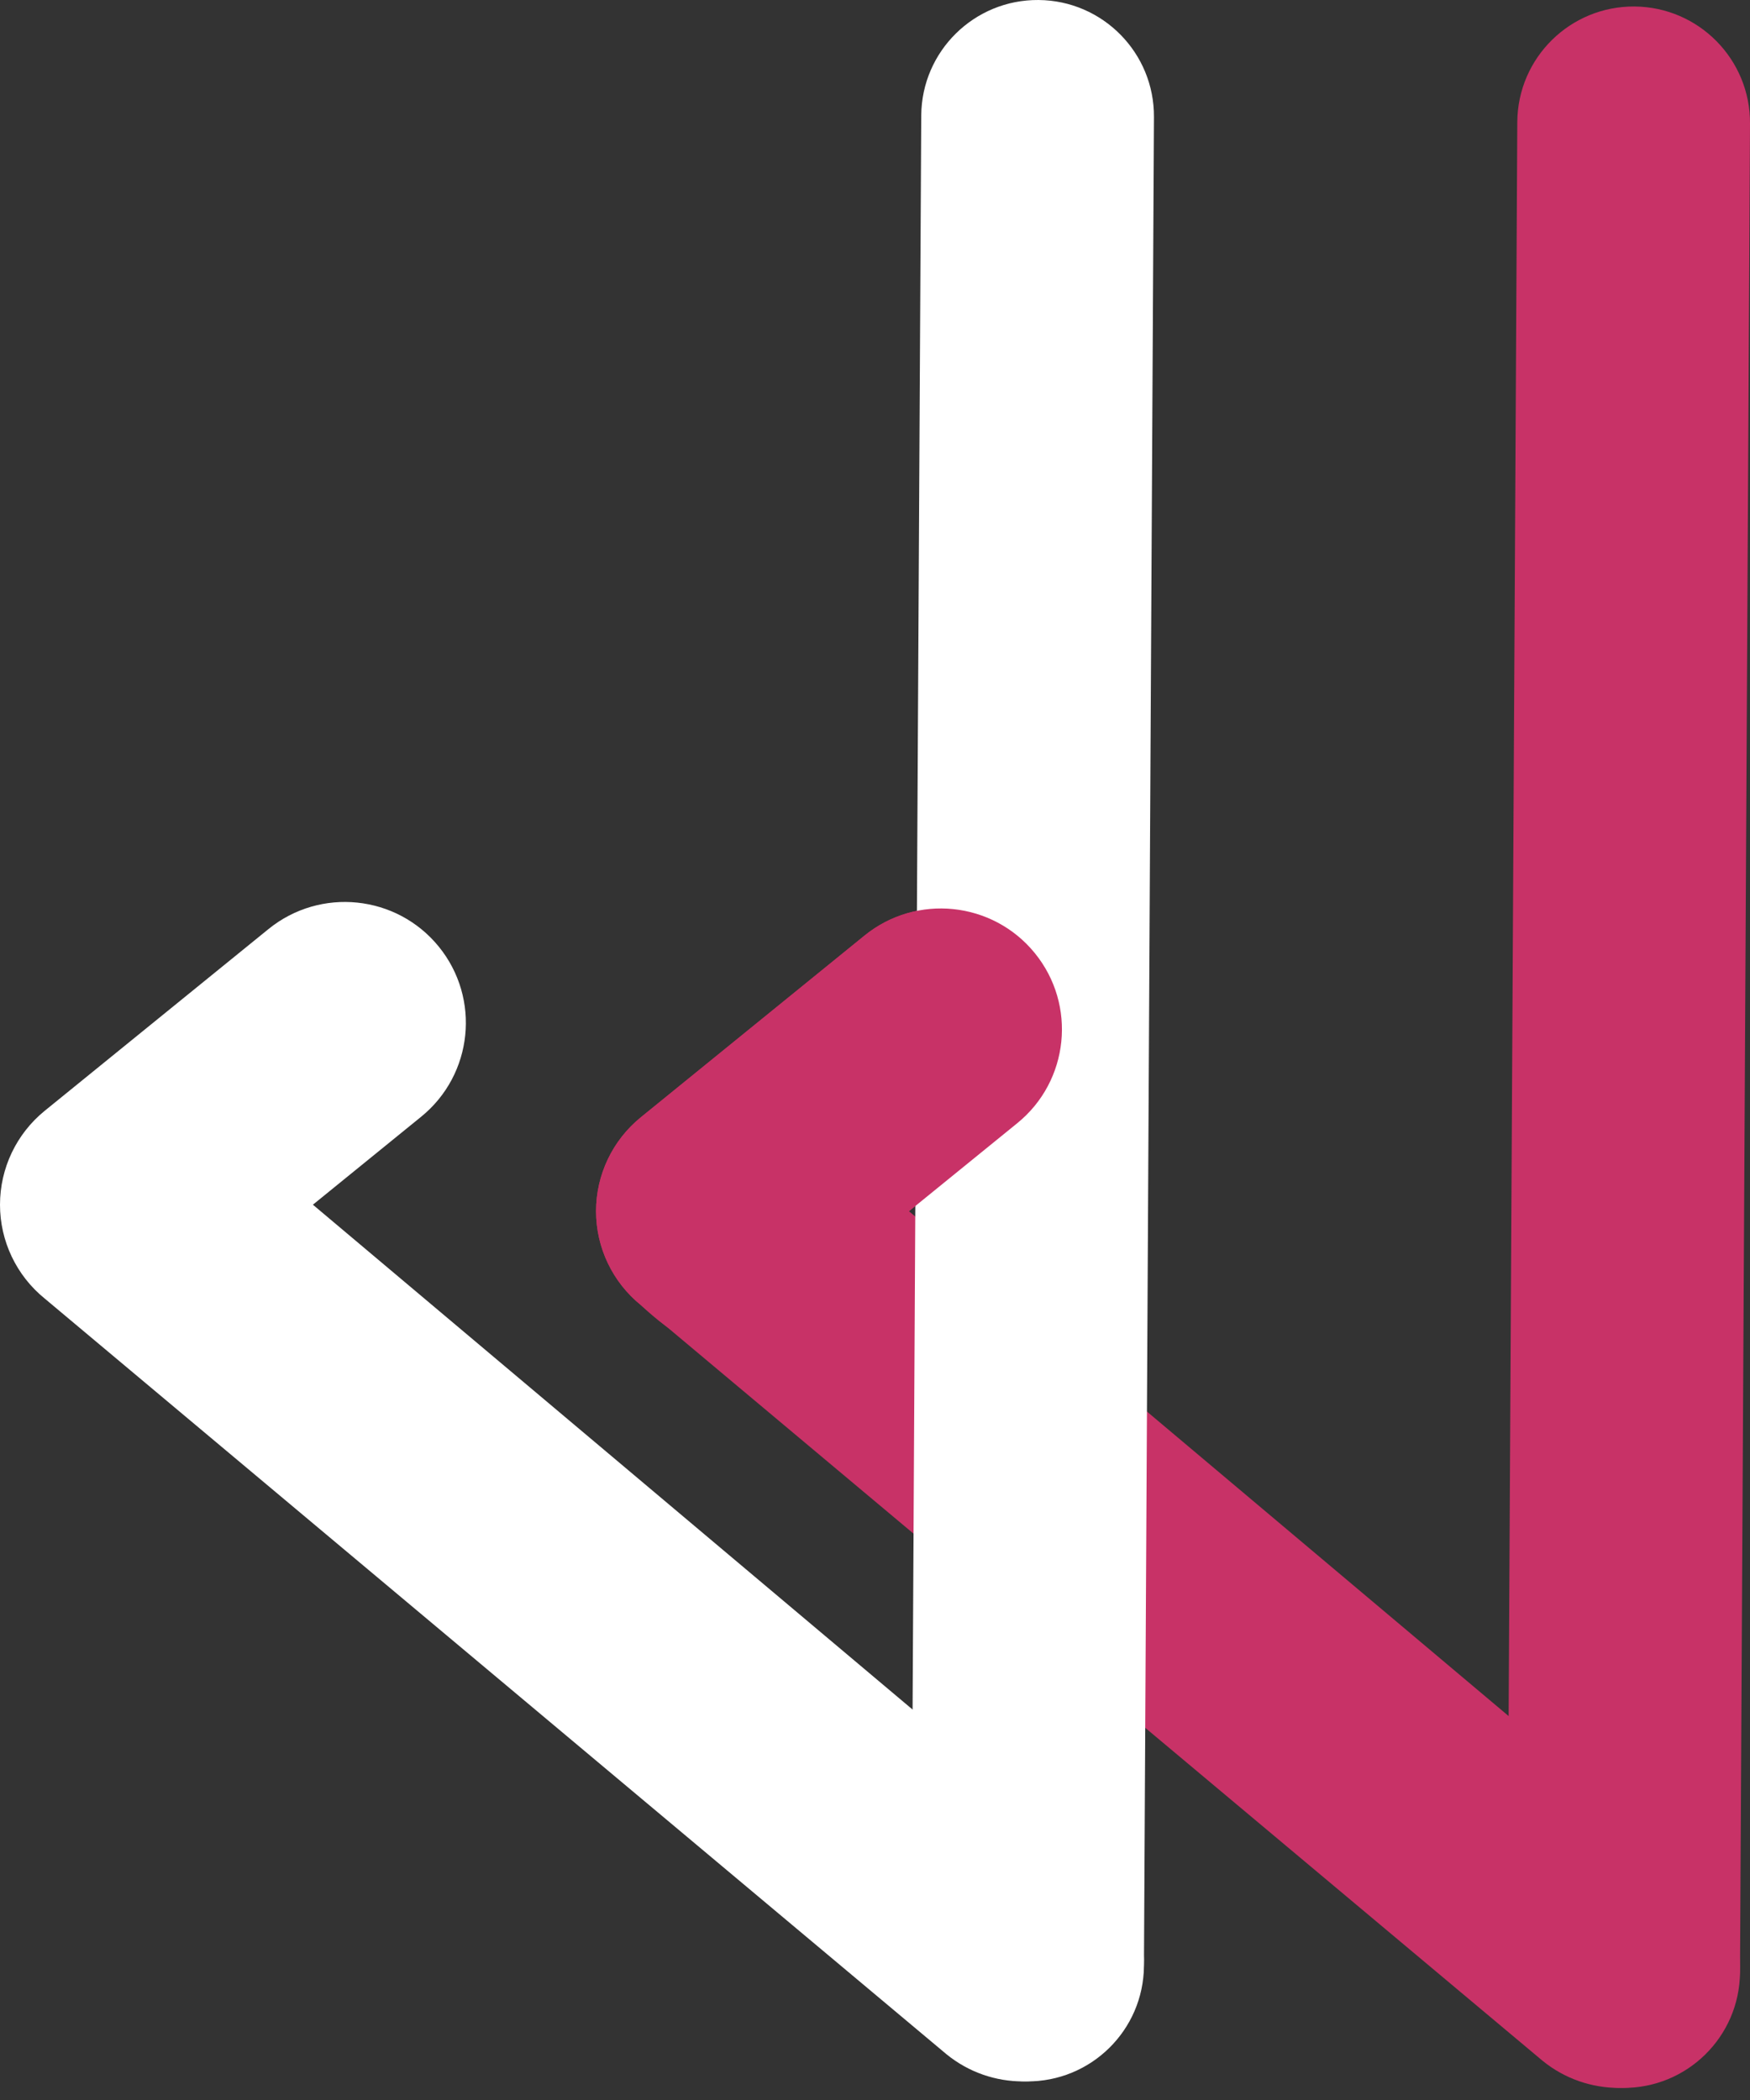 <svg width="35" height="42" viewBox="0 0 35 42" fill="none" xmlns="http://www.w3.org/2000/svg">
<rect x="0" y="0" width="35" height="42" fill="#333333" stroke="none"/>
<path d="M0.893 22.217L5.37 18.581C6.407 17.739 7.932 17.896 8.775 18.932C9.618 19.968 9.461 21.491 8.424 22.334L6.258 24.094L21.985 37.334C23.023 38.176 23.18 39.699 22.336 40.735C21.858 41.324 21.16 41.628 20.457 41.628C19.921 41.628 19.38 41.451 18.931 41.086L0.893 25.97C0.328 25.511 0 24.822 0 24.094C0 23.366 0.328 22.677 0.893 22.217Z" fill="white"/>
<path d="M12.815 22.347L17.291 18.711C18.328 17.869 19.853 18.026 20.696 19.062C21.54 20.099 21.382 21.622 20.345 22.464L18.179 24.224L33.906 37.464C34.944 38.306 35.101 39.83 34.257 40.865C33.779 41.454 33.081 41.758 32.378 41.758C31.842 41.758 31.301 41.581 30.853 41.217L14.222 27.28L12.815 26.1C12.25 25.641 11.921 24.952 11.921 24.224C11.921 23.496 12.25 22.807 12.815 22.347Z" fill="#C83267"/>
<path d="M32.691 0.13C33.976 0.141 35.01 1.19 35 2.474L34.8 39.452C34.789 40.736 33.739 41.769 32.454 41.758C32.128 41.756 31.819 41.687 31.539 41.564C30.713 41.202 30.138 40.374 30.145 39.415L30.346 2.437C30.356 1.153 31.406 0.12 32.691 0.13Z" fill="#C83267"/>
<path d="M20.77 7.62648e-05C22.055 0.01 23.089 1.059 23.079 2.344L22.879 39.322C22.868 40.606 21.818 41.638 20.533 41.628C20.207 41.626 19.898 41.556 19.618 41.434C18.791 41.071 18.217 40.243 18.224 39.284L18.425 2.307C18.435 1.023 19.485 -0.01 20.77 7.62648e-05Z" fill="white"/>
<path d="M17.291 18.711L12.815 22.347C12.25 22.807 11.921 23.496 11.921 24.224C11.921 24.952 12.25 25.641 12.815 26.1C12.815 26.1 13.23 26.496 13.547 26.675C15.328 27.684 18.179 24.224 18.179 24.224L20.345 22.464C21.382 21.622 21.54 20.099 20.696 19.062C19.853 18.026 18.328 17.869 17.291 18.711Z" fill="#C83267"/>
</svg>

